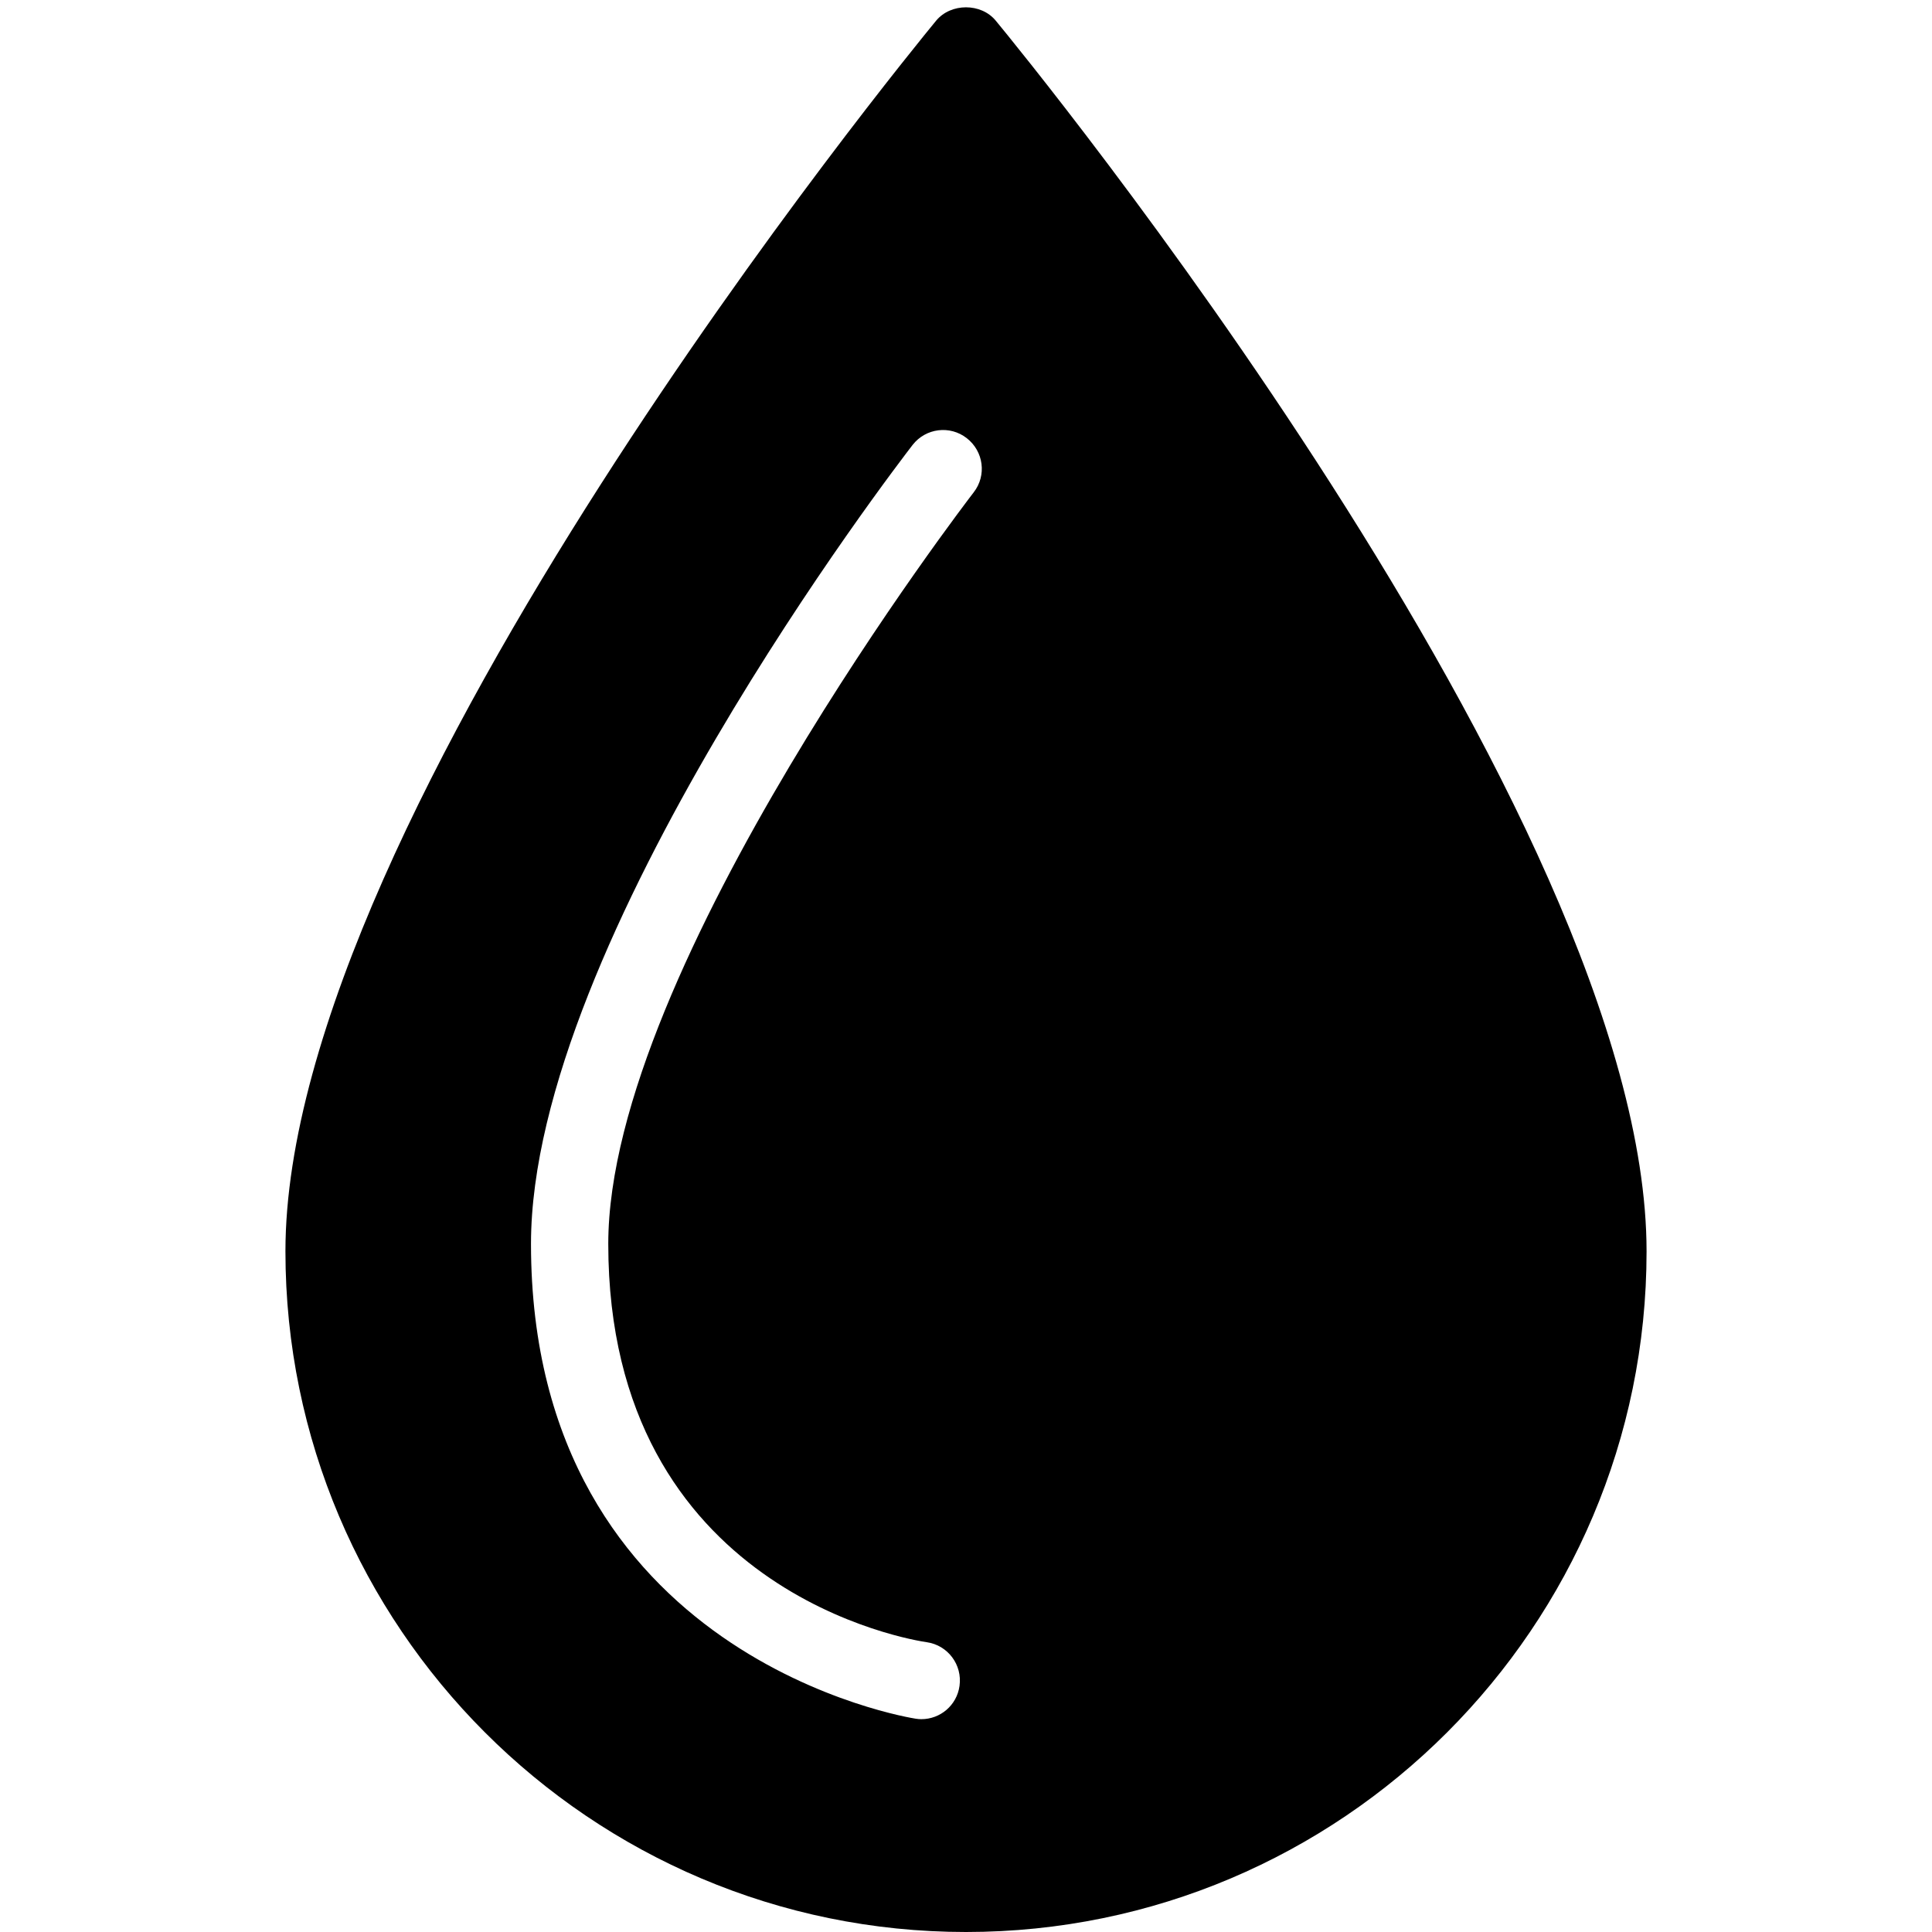 <?xml version="1.0" encoding="UTF-8"?>
<svg xmlns="http://www.w3.org/2000/svg" xmlns:xlink="http://www.w3.org/1999/xlink" viewBox="0 0 50 50" version="1.1" width="50px" height="50px">
<g id="surface1">
<path d="M 25.77 0.535 C 25.391 0.074 24.609 0.074 24.227 0.535 C 23.539 1.371 7.387 21.078 7.387 32.383 C 7.387 42.098 15.285 50 25 50 C 34.715 50 42.613 42.098 42.613 32.387 C 42.613 21.078 26.461 1.371 25.77 0.535 Z M 25.199 12.742 C 25.105 12.863 15.742 25.035 15.742 32.191 C 15.742 41.215 23.648 42.453 23.984 42.5 C 24.531 42.578 24.91 43.086 24.832 43.633 C 24.762 44.133 24.336 44.492 23.844 44.492 C 23.797 44.492 23.75 44.488 23.699 44.48 C 23.602 44.465 13.742 42.926 13.742 32.191 C 13.742 24.355 23.215 12.039 23.617 11.516 C 23.957 11.078 24.586 11 25.02 11.34 C 25.457 11.68 25.539 12.305 25.199 12.742 Z "/>
</g>
</svg>
